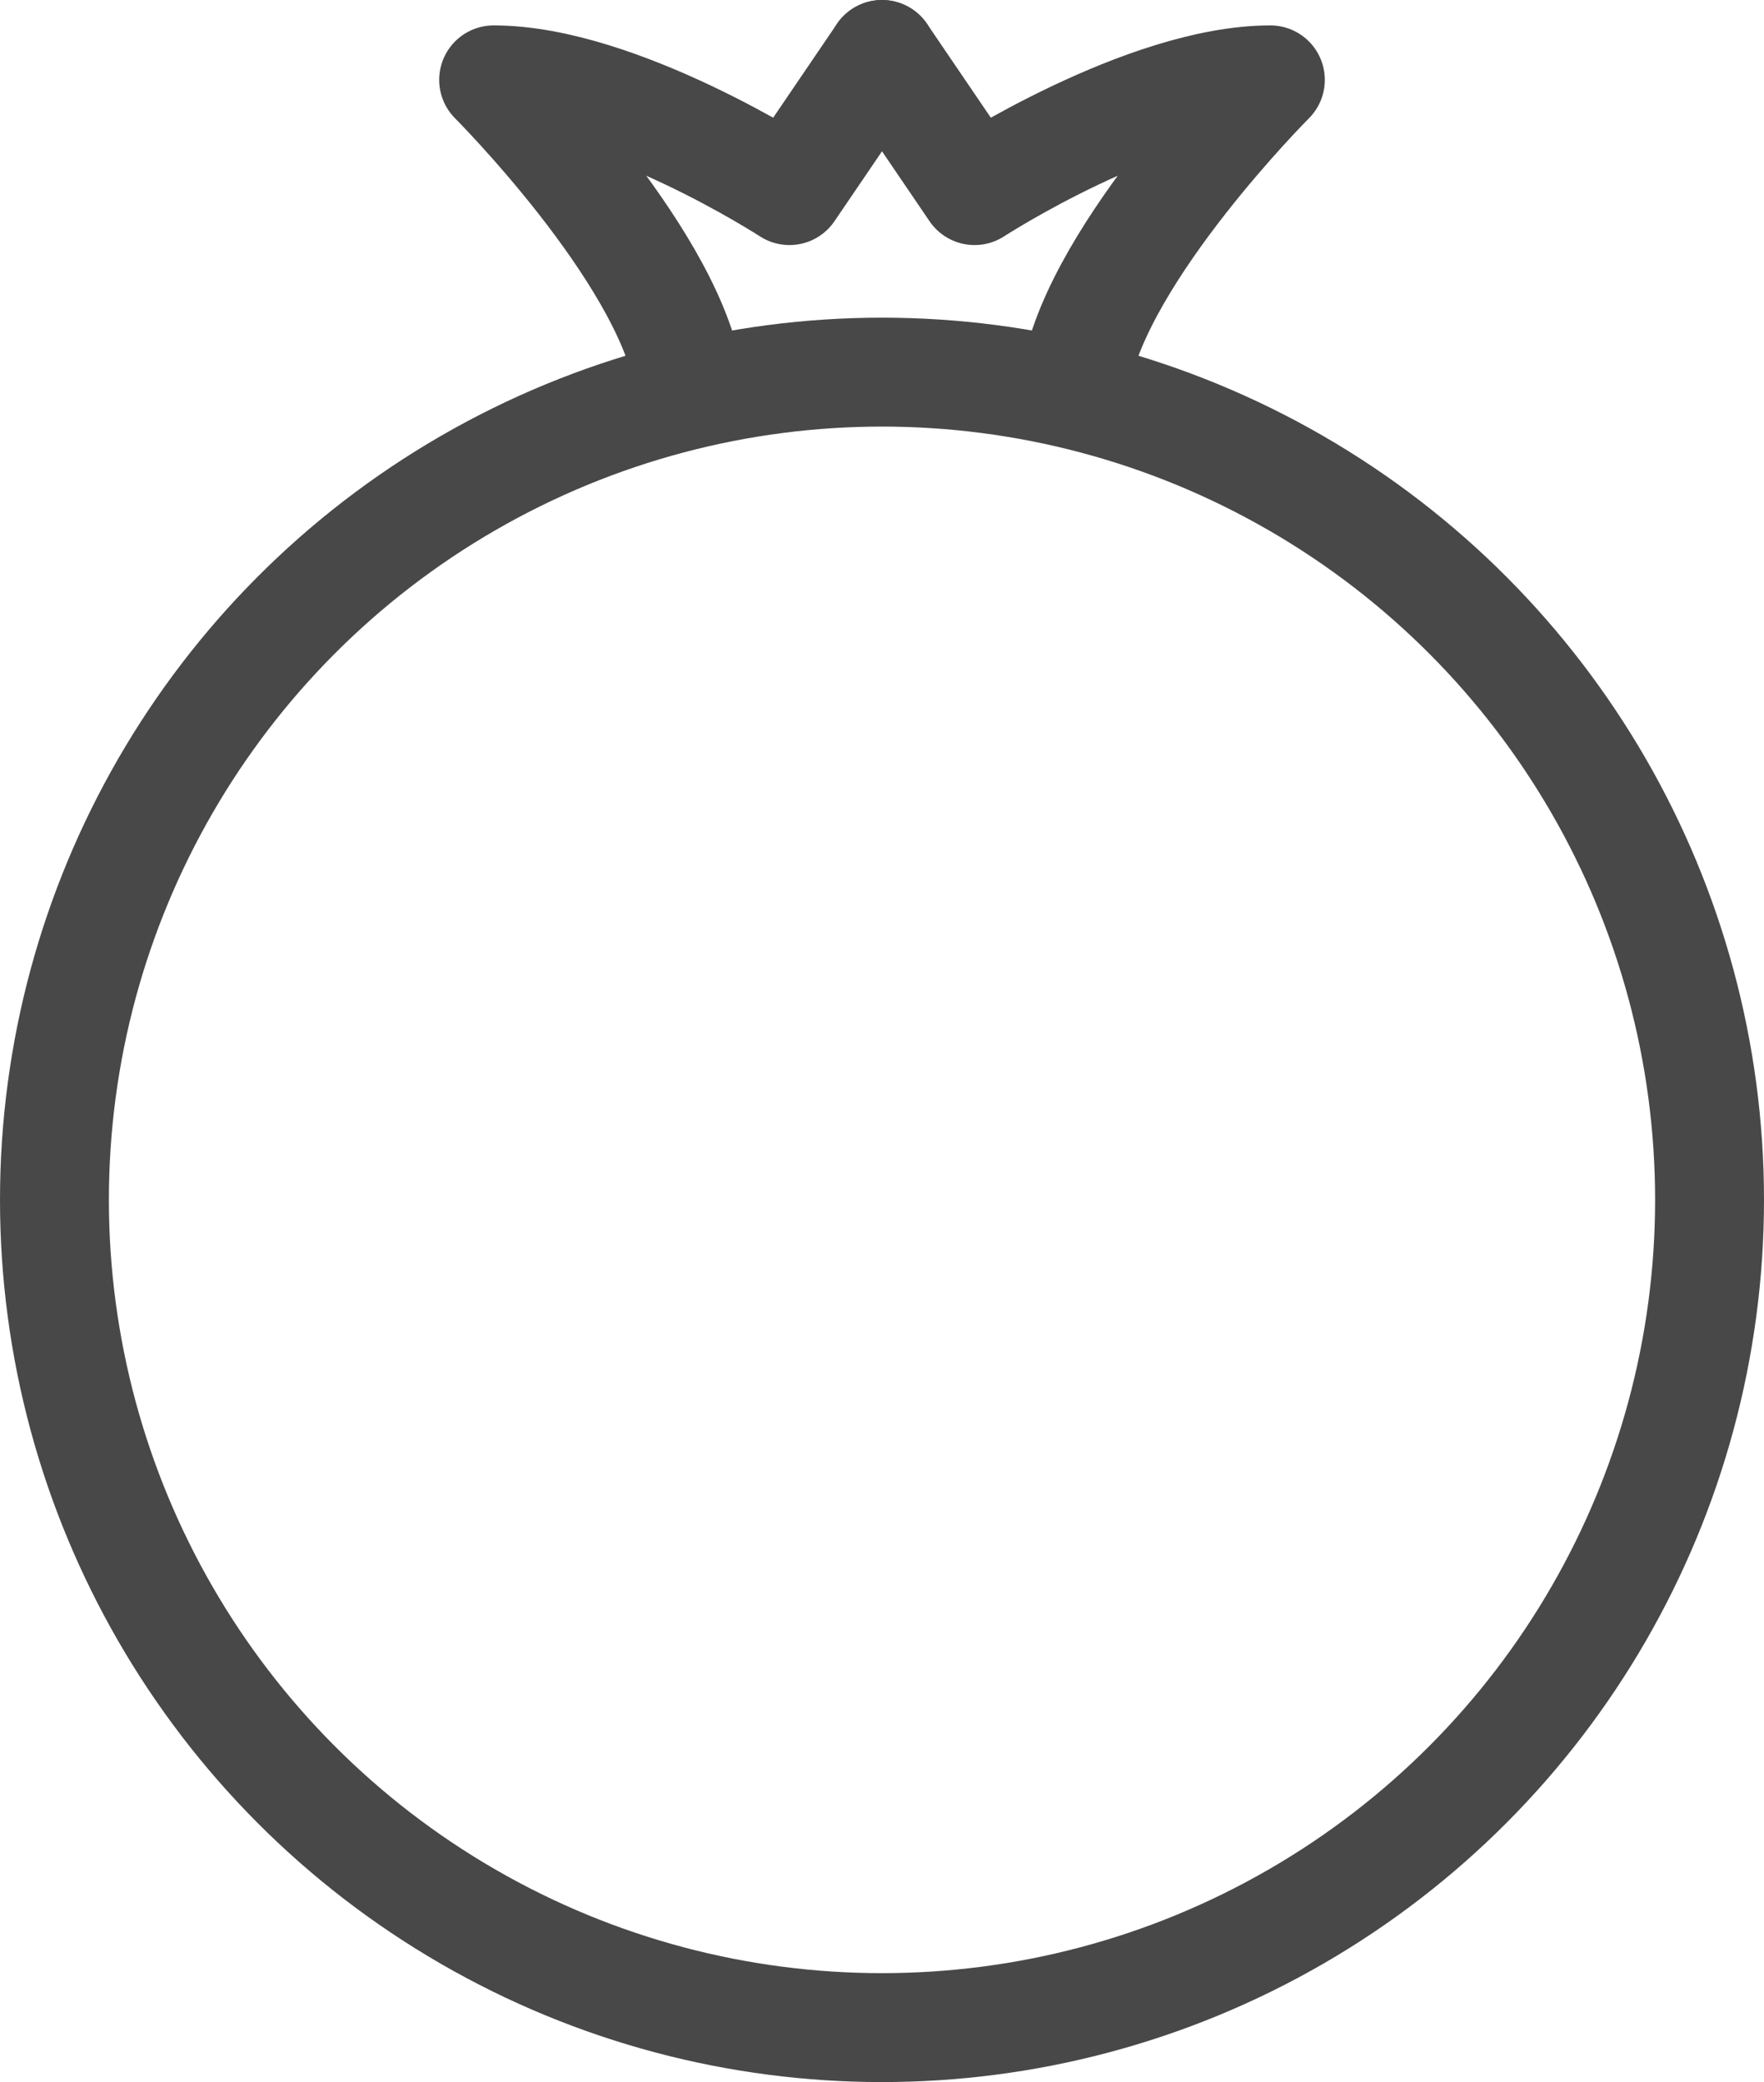 <?xml version="1.0" encoding="utf-8"?>
<!-- Generator: Adobe Illustrator 26.0.3, SVG Export Plug-In . SVG Version: 6.00 Build 0)  -->
<svg version="1.1" id="Layer_1" xmlns="http://www.w3.org/2000/svg" xmlns:xlink="http://www.w3.org/1999/xlink" x="0px" y="0px"
	 viewBox="0 0 97.2 114.7" style="enable-background:new 0 0 97.2 114.7;" xml:space="preserve">
<style type="text/css">
	.st0{fill:none;stroke:#484848;stroke-width:6;stroke-linecap:round;stroke-linejoin:round;stroke-miterlimit:10;}
</style>
<path class="st0" d="M48.6,3l-5.1,7.5c0,0-9.4-6.1-16.3-6.1c0,0,9.4,9.4,10.7,16.3"/>
<path class="st0" d="M48.6,3l5.1,7.5c0,0,9.4-6.1,16.3-6.1c0,0-9.4,9.4-10.7,16.3"/>
<circle class="st0" cx="48.6" cy="66.1" r="45.6"/>
</svg>
